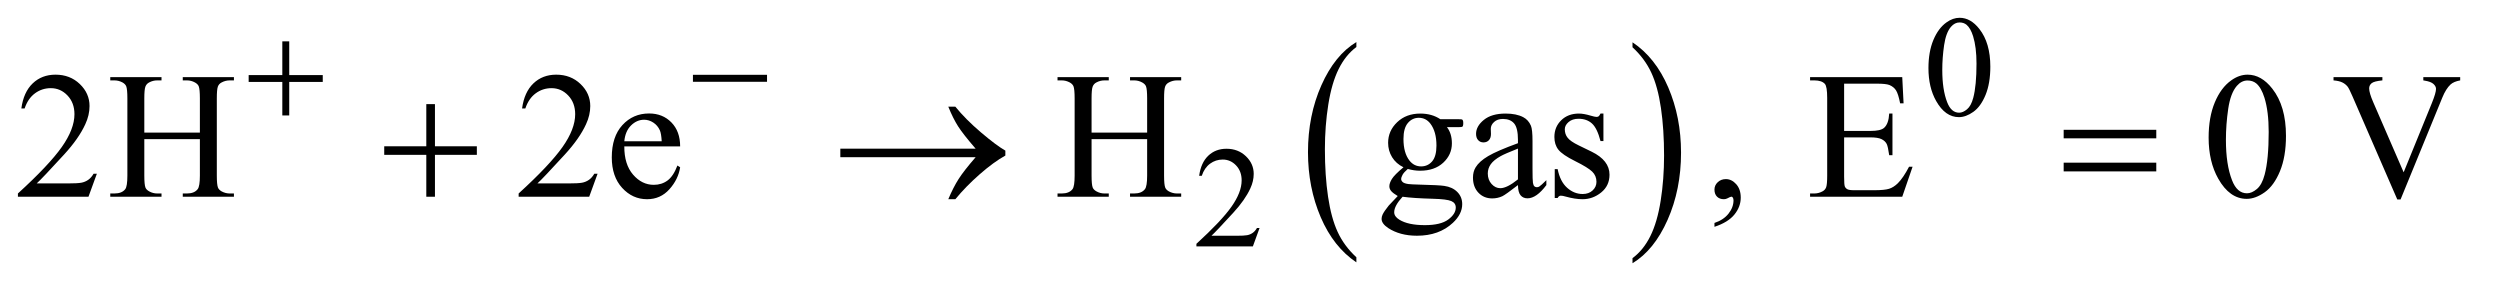 <?xml version="1.0" encoding="UTF-8"?>
<!DOCTYPE svg PUBLIC '-//W3C//DTD SVG 1.0//EN'
          'http://www.w3.org/TR/2001/REC-SVG-20010904/DTD/svg10.dtd'>
<svg stroke-dasharray="none" shape-rendering="auto" xmlns="http://www.w3.org/2000/svg" font-family="'Dialog'" text-rendering="auto" width="217" fill-opacity="1" color-interpolation="auto" color-rendering="auto" preserveAspectRatio="xMidYMid meet" font-size="12px" viewBox="0 0 217 25" fill="black" xmlns:xlink="http://www.w3.org/1999/xlink" stroke="black" image-rendering="auto" stroke-miterlimit="10" stroke-linecap="square" stroke-linejoin="miter" font-style="normal" stroke-width="1" height="25" stroke-dashoffset="0" font-weight="normal" stroke-opacity="1"
><!--Generated by the Batik Graphics2D SVG Generator--><defs id="genericDefs"
  /><g
  ><defs id="defs1"
    ><clipPath clipPathUnits="userSpaceOnUse" id="clipPath1"
      ><path d="M1.062 2.099 L138.476 2.099 L138.476 17.708 L1.062 17.708 L1.062 2.099 Z"
      /></clipPath
      ><clipPath clipPathUnits="userSpaceOnUse" id="clipPath2"
      ><path d="M33.926 67.051 L33.926 565.746 L4424.136 565.746 L4424.136 67.051 Z"
      /></clipPath
    ></defs
    ><g transform="scale(1.576,1.576) translate(-1.062,-2.099) matrix(0.031,0,0,0.031,0,0)"
    ><path d="M2444.062 524.781 L2444.062 533.797 Q2403.406 506.516 2380.742 453.703 Q2358.078 400.891 2358.078 338.125 Q2358.078 272.828 2381.914 219.18 Q2405.75 165.531 2444.062 142.438 L2444.062 151.25 Q2424.906 165.531 2412.602 190.305 Q2400.297 215.078 2394.219 253.188 Q2388.141 291.297 2388.141 332.656 Q2388.141 379.484 2393.75 417.273 Q2399.359 455.062 2410.883 479.945 Q2422.406 504.828 2444.062 524.781 Z" stroke="none" clip-path="url(#clipPath2)"
    /></g
    ><g transform="matrix(0.049,0,0,0.049,-1.673,-3.307)"
    ><path d="M2926.016 151.25 L2926.016 142.438 Q2966.656 169.516 2989.32 222.32 Q3011.984 275.125 3011.984 337.906 Q3011.984 403.203 2988.156 456.953 Q2964.328 510.703 2926.016 533.797 L2926.016 524.781 Q2945.328 510.5 2957.633 485.727 Q2969.938 460.953 2975.93 422.945 Q2981.922 384.938 2981.922 343.375 Q2981.922 296.75 2976.398 258.852 Q2970.875 220.953 2959.266 196.078 Q2947.656 171.203 2926.016 151.25 Z" stroke="none" clip-path="url(#clipPath2)"
    /></g
    ><g transform="matrix(0.049,0,0,0.049,-1.673,-3.307)"
    ><path d="M3450.25 188.25 Q3450.25 159.25 3459 138.312 Q3467.75 117.375 3482.25 107.125 Q3493.5 99 3505.5 99 Q3525 99 3540.5 118.875 Q3559.875 143.5 3559.875 185.625 Q3559.875 215.125 3551.375 235.75 Q3542.875 256.375 3529.688 265.688 Q3516.5 275 3504.25 275 Q3480 275 3463.875 246.375 Q3450.25 222.25 3450.25 188.25 ZM3474.75 191.375 Q3474.75 226.375 3483.375 248.5 Q3490.5 267.125 3504.625 267.125 Q3511.375 267.125 3518.625 261.062 Q3525.875 255 3529.625 240.75 Q3535.375 219.25 3535.375 180.125 Q3535.375 151.125 3529.375 131.75 Q3524.875 117.375 3517.75 111.375 Q3512.625 107.25 3505.375 107.25 Q3496.875 107.25 3490.25 114.875 Q3481.25 125.25 3478 147.5 Q3474.75 169.75 3474.75 191.375 Z" stroke="none" clip-path="url(#clipPath2)"
    /></g
    ><g transform="matrix(0.049,0,0,0.049,-1.673,-3.307)"
    ><path d="M2265.375 471.375 L2253.5 504 L2153.5 504 L2153.5 499.375 Q2197.625 459.125 2215.625 433.625 Q2233.625 408.125 2233.625 387 Q2233.625 370.875 2223.75 360.5 Q2213.875 350.125 2200.125 350.125 Q2187.625 350.125 2177.688 357.438 Q2167.75 364.75 2163 378.875 L2158.375 378.875 Q2161.5 355.75 2174.438 343.375 Q2187.375 331 2206.75 331 Q2227.375 331 2241.188 344.25 Q2255 357.5 2255 375.5 Q2255 388.375 2249 401.25 Q2239.75 421.5 2219 444.125 Q2187.875 478.125 2180.125 485.125 L2224.375 485.125 Q2237.875 485.125 2243.312 484.125 Q2248.75 483.125 2253.125 480.062 Q2257.5 477 2260.75 471.375 L2265.375 471.375 Z" stroke="none" clip-path="url(#clipPath2)"
    /></g
    ><g transform="matrix(0.049,0,0,0.049,-1.673,-3.307)"
    ><path d="M205.719 375.219 L190.875 416 L65.875 416 L65.875 410.219 Q121.031 359.906 143.531 328.031 Q166.031 296.156 166.031 269.75 Q166.031 249.594 153.688 236.625 Q141.344 223.656 124.156 223.656 Q108.531 223.656 96.109 232.797 Q83.688 241.938 77.75 259.594 L71.969 259.594 Q75.875 230.688 92.047 215.219 Q108.219 199.75 132.438 199.75 Q158.219 199.75 175.484 216.312 Q192.75 232.875 192.75 255.375 Q192.75 271.469 185.25 287.562 Q173.688 312.875 147.75 341.156 Q108.844 383.656 99.156 392.406 L154.469 392.406 Q171.344 392.406 178.141 391.156 Q184.938 389.906 190.406 386.078 Q195.875 382.25 199.938 375.219 L205.719 375.219 ZM289.781 302.406 L388.219 302.406 L388.219 241.781 Q388.219 225.531 386.188 220.375 Q384.625 216.469 379.625 213.656 Q372.906 209.906 365.406 209.906 L357.906 209.906 L357.906 204.125 L448.531 204.125 L448.531 209.906 L441.031 209.906 Q433.531 209.906 426.812 213.5 Q421.812 216 420.016 221.078 Q418.219 226.156 418.219 241.781 L418.219 378.5 Q418.219 394.594 420.25 399.75 Q421.812 403.656 426.656 406.469 Q433.531 410.219 441.031 410.219 L448.531 410.219 L448.531 416 L357.906 416 L357.906 410.219 L365.406 410.219 Q378.375 410.219 384.312 402.562 Q388.219 397.562 388.219 378.5 L388.219 313.969 L289.781 313.969 L289.781 378.5 Q289.781 394.594 291.812 399.75 Q293.375 403.656 298.375 406.469 Q305.094 410.219 312.594 410.219 L320.25 410.219 L320.25 416 L229.469 416 L229.469 410.219 L236.969 410.219 Q250.094 410.219 256.031 402.562 Q259.781 397.562 259.781 378.5 L259.781 241.781 Q259.781 225.531 257.75 220.375 Q256.188 216.469 251.344 213.656 Q244.469 209.906 236.969 209.906 L229.469 209.906 L229.469 204.125 L320.25 204.125 L320.25 209.906 L312.594 209.906 Q305.094 209.906 298.375 213.5 Q293.531 216 291.656 221.078 Q289.781 226.156 289.781 241.781 L289.781 302.406 ZM1092.719 375.219 L1077.875 416 L952.875 416 L952.875 410.219 Q1008.031 359.906 1030.531 328.031 Q1053.031 296.156 1053.031 269.75 Q1053.031 249.594 1040.688 236.625 Q1028.344 223.656 1011.156 223.656 Q995.531 223.656 983.109 232.797 Q970.688 241.938 964.75 259.594 L958.969 259.594 Q962.875 230.688 979.047 215.219 Q995.219 199.75 1019.438 199.75 Q1045.219 199.75 1062.484 216.312 Q1079.75 232.875 1079.75 255.375 Q1079.75 271.469 1072.25 287.562 Q1060.688 312.875 1034.75 341.156 Q995.844 383.656 986.156 392.406 L1041.469 392.406 Q1058.344 392.406 1065.141 391.156 Q1071.938 389.906 1077.406 386.078 Q1082.875 382.25 1086.938 375.219 L1092.719 375.219 ZM1140.062 326.781 Q1139.906 358.656 1155.531 376.781 Q1171.156 394.906 1192.25 394.906 Q1206.312 394.906 1216.703 387.172 Q1227.094 379.438 1234.125 360.688 L1238.969 363.812 Q1235.688 385.219 1219.906 402.797 Q1204.125 420.375 1180.375 420.375 Q1154.594 420.375 1136.234 400.297 Q1117.875 380.219 1117.875 346.312 Q1117.875 309.594 1136.703 289.047 Q1155.531 268.5 1183.969 268.5 Q1208.031 268.5 1223.5 284.359 Q1238.969 300.219 1238.969 326.781 L1140.062 326.781 ZM1140.062 317.719 L1206.312 317.719 Q1205.531 303.969 1203.031 298.344 Q1199.125 289.594 1191.391 284.594 Q1183.656 279.594 1175.219 279.594 Q1162.25 279.594 1152.016 289.672 Q1141.781 299.75 1140.062 317.719 ZM1967.781 302.406 L2066.219 302.406 L2066.219 241.781 Q2066.219 225.531 2064.188 220.375 Q2062.625 216.469 2057.625 213.656 Q2050.906 209.906 2043.406 209.906 L2035.906 209.906 L2035.906 204.125 L2126.531 204.125 L2126.531 209.906 L2119.031 209.906 Q2111.531 209.906 2104.812 213.5 Q2099.812 216 2098.016 221.078 Q2096.219 226.156 2096.219 241.781 L2096.219 378.5 Q2096.219 394.594 2098.25 399.75 Q2099.812 403.656 2104.656 406.469 Q2111.531 410.219 2119.031 410.219 L2126.531 410.219 L2126.531 416 L2035.906 416 L2035.906 410.219 L2043.406 410.219 Q2056.375 410.219 2062.312 402.562 Q2066.219 397.562 2066.219 378.5 L2066.219 313.969 L1967.781 313.969 L1967.781 378.5 Q1967.781 394.594 1969.812 399.75 Q1971.375 403.656 1976.375 406.469 Q1983.094 410.219 1990.594 410.219 L1998.25 410.219 L1998.25 416 L1907.469 416 L1907.469 410.219 L1914.969 410.219 Q1928.094 410.219 1934.031 402.562 Q1937.781 397.562 1937.781 378.5 L1937.781 241.781 Q1937.781 225.531 1935.75 220.375 Q1934.188 216.469 1929.344 213.656 Q1922.469 209.906 1914.969 209.906 L1907.469 209.906 L1907.469 204.125 L1998.25 204.125 L1998.25 209.906 L1990.594 209.906 Q1983.094 209.906 1976.375 213.5 Q1971.531 216 1969.656 221.078 Q1967.781 226.156 1967.781 241.781 L1967.781 302.406 ZM2520.281 363.812 Q2507.156 357.406 2500.125 345.922 Q2493.094 334.438 2493.094 320.531 Q2493.094 299.281 2509.109 283.969 Q2525.125 268.656 2550.125 268.656 Q2570.594 268.656 2585.594 278.656 L2615.906 278.656 Q2622.625 278.656 2623.719 279.047 Q2624.812 279.438 2625.281 280.375 Q2626.219 281.781 2626.219 285.375 Q2626.219 289.438 2625.438 291 Q2624.969 291.781 2623.797 292.25 Q2622.625 292.719 2615.906 292.719 L2597.312 292.719 Q2606.062 303.969 2606.062 321.469 Q2606.062 341.469 2590.75 355.688 Q2575.438 369.906 2549.656 369.906 Q2539.031 369.906 2527.938 366.781 Q2521.062 372.719 2518.641 377.172 Q2516.219 381.625 2516.219 384.75 Q2516.219 387.406 2518.797 389.906 Q2521.375 392.406 2528.875 393.5 Q2533.25 394.125 2550.75 394.594 Q2582.938 395.375 2592.469 396.781 Q2607 398.812 2615.672 407.562 Q2624.344 416.312 2624.344 429.125 Q2624.344 446.781 2607.781 462.25 Q2583.406 485.062 2544.188 485.062 Q2514.031 485.062 2493.25 471.469 Q2481.531 463.656 2481.531 455.219 Q2481.531 451.469 2483.25 447.719 Q2485.906 441.938 2494.188 431.625 Q2495.281 430.219 2510.125 414.75 Q2502 409.906 2498.641 406.078 Q2495.281 402.25 2495.281 397.406 Q2495.281 391.938 2499.734 384.594 Q2504.188 377.25 2520.281 363.812 ZM2547.469 276.156 Q2535.906 276.156 2528.094 285.375 Q2520.281 294.594 2520.281 313.656 Q2520.281 338.344 2530.906 351.938 Q2539.031 362.25 2551.531 362.25 Q2563.406 362.25 2571.062 353.344 Q2578.719 344.438 2578.719 325.375 Q2578.719 300.531 2567.938 286.469 Q2559.969 276.156 2547.469 276.156 ZM2518.719 416 Q2511.375 423.969 2507.625 430.844 Q2503.875 437.719 2503.875 443.5 Q2503.875 451 2512.938 456.625 Q2528.562 466.312 2558.094 466.312 Q2586.219 466.312 2599.578 456.391 Q2612.938 446.469 2612.938 435.219 Q2612.938 427.094 2604.969 423.656 Q2596.844 420.219 2572.781 419.594 Q2537.625 418.656 2518.719 416 ZM2723.094 395.375 Q2701.062 412.406 2695.438 415.062 Q2687 418.969 2677.469 418.969 Q2662.625 418.969 2653.016 408.812 Q2643.406 398.656 2643.406 382.094 Q2643.406 371.625 2648.094 363.969 Q2654.5 353.344 2670.359 343.969 Q2686.219 334.594 2723.094 321.156 L2723.094 315.531 Q2723.094 294.125 2716.297 286.156 Q2709.5 278.188 2696.531 278.188 Q2686.688 278.188 2680.906 283.5 Q2674.969 288.812 2674.969 295.688 L2675.281 304.75 Q2675.281 311.938 2671.609 315.844 Q2667.938 319.75 2662 319.75 Q2656.219 319.75 2652.547 315.688 Q2648.875 311.625 2648.875 304.594 Q2648.875 291.156 2662.625 279.906 Q2676.375 268.656 2701.219 268.656 Q2720.281 268.656 2732.469 275.062 Q2741.688 279.906 2746.062 290.219 Q2748.875 296.938 2748.875 317.719 L2748.875 366.312 Q2748.875 386.781 2749.656 391.391 Q2750.438 396 2752.234 397.562 Q2754.031 399.125 2756.375 399.125 Q2758.875 399.125 2760.75 398.031 Q2764.031 396 2773.406 386.625 L2773.406 395.375 Q2755.906 418.812 2739.969 418.812 Q2732.312 418.812 2727.781 413.5 Q2723.25 408.188 2723.094 395.375 ZM2723.094 385.219 L2723.094 330.688 Q2699.5 340.062 2692.625 343.969 Q2680.281 350.844 2674.969 358.344 Q2669.656 365.844 2669.656 374.75 Q2669.656 386 2676.375 393.422 Q2683.094 400.844 2691.844 400.844 Q2703.719 400.844 2723.094 385.219 ZM2874.5 268.656 L2874.5 317.406 L2869.344 317.406 Q2863.406 294.438 2854.109 286.156 Q2844.812 277.875 2830.438 277.875 Q2819.5 277.875 2812.781 283.656 Q2806.062 289.438 2806.062 296.469 Q2806.062 305.219 2811.062 311.469 Q2815.906 317.875 2830.75 325.062 L2853.562 336.156 Q2885.281 351.625 2885.281 376.938 Q2885.281 396.469 2870.516 408.422 Q2855.75 420.375 2837.469 420.375 Q2824.344 420.375 2807.469 415.688 Q2802.312 414.125 2799.031 414.125 Q2795.438 414.125 2793.406 418.188 L2788.25 418.188 L2788.25 367.094 L2793.406 367.094 Q2797.781 388.969 2810.125 400.062 Q2822.469 411.156 2837.781 411.156 Q2848.562 411.156 2855.359 404.828 Q2862.156 398.5 2862.156 389.594 Q2862.156 378.812 2854.578 371.469 Q2847 364.125 2824.344 352.875 Q2801.688 341.625 2794.656 332.562 Q2787.625 323.656 2787.625 310.062 Q2787.625 292.406 2799.734 280.531 Q2811.844 268.656 2831.062 268.656 Q2839.5 268.656 2851.531 272.25 Q2859.5 274.594 2862.156 274.594 Q2864.656 274.594 2866.062 273.5 Q2867.469 272.406 2869.344 268.656 L2874.5 268.656 ZM3071.188 469.281 L3071.188 462.406 Q3087.281 457.094 3096.109 445.922 Q3104.938 434.75 3104.938 422.25 Q3104.938 419.281 3103.531 417.25 Q3102.438 415.844 3101.344 415.844 Q3099.625 415.844 3093.844 418.969 Q3091.031 420.375 3087.906 420.375 Q3080.25 420.375 3075.719 415.844 Q3071.188 411.312 3071.188 403.344 Q3071.188 395.688 3077.047 390.219 Q3082.906 384.75 3091.344 384.75 Q3101.656 384.75 3109.703 393.734 Q3117.75 402.719 3117.75 417.562 Q3117.75 433.656 3106.578 447.484 Q3095.406 461.312 3071.188 469.281 ZM3300.875 215.688 L3300.875 299.438 L3347.438 299.438 Q3365.562 299.438 3371.656 293.969 Q3379.781 286.781 3380.719 268.656 L3386.5 268.656 L3386.5 342.406 L3380.719 342.406 Q3378.531 326.938 3376.344 322.562 Q3373.531 317.094 3367.125 313.969 Q3360.719 310.844 3347.438 310.844 L3300.875 310.844 L3300.875 380.688 Q3300.875 394.75 3302.125 397.797 Q3303.375 400.844 3306.5 402.641 Q3309.625 404.438 3318.375 404.438 L3354.312 404.438 Q3372.281 404.438 3380.406 401.938 Q3388.531 399.438 3396.031 392.094 Q3405.719 382.406 3415.875 362.875 L3422.125 362.875 L3403.844 416 L3240.562 416 L3240.562 410.219 L3248.062 410.219 Q3255.562 410.219 3262.281 406.625 Q3267.281 404.125 3269.078 399.125 Q3270.875 394.125 3270.875 378.656 L3270.875 241 Q3270.875 220.844 3266.812 216.156 Q3261.188 209.906 3248.062 209.906 L3240.562 209.906 L3240.562 204.125 L3403.844 204.125 L3406.188 250.531 L3400.094 250.531 Q3396.812 233.812 3392.828 227.562 Q3388.844 221.312 3381.031 218.031 Q3374.781 215.688 3359 215.688 L3300.875 215.688 ZM3946.562 311.312 Q3946.562 275.062 3957.5 248.891 Q3968.438 222.719 3986.562 209.906 Q4000.625 199.75 4015.625 199.75 Q4040 199.75 4059.375 224.594 Q4083.594 255.375 4083.594 308.031 Q4083.594 344.906 4072.969 370.688 Q4062.344 396.469 4045.859 408.109 Q4029.375 419.75 4014.062 419.75 Q3983.75 419.75 3963.594 383.969 Q3946.562 353.812 3946.562 311.312 ZM3977.188 315.219 Q3977.188 358.969 3987.969 386.625 Q3996.875 409.906 4014.531 409.906 Q4022.969 409.906 4032.031 402.328 Q4041.094 394.75 4045.781 376.938 Q4052.969 350.062 4052.969 301.156 Q4052.969 264.906 4045.469 240.688 Q4039.844 222.719 4030.938 215.219 Q4024.531 210.062 4015.469 210.062 Q4004.844 210.062 3996.562 219.594 Q3985.312 232.562 3981.25 260.375 Q3977.188 288.188 3977.188 315.219 ZM4392.188 204.125 L4392.188 209.906 Q4380.938 211.938 4375.156 217.094 Q4366.875 224.75 4360.469 240.531 L4286.562 420.844 L4280.781 420.844 L4201.406 238.188 Q4195.312 224.125 4192.812 221 Q4188.906 216.156 4183.203 213.422 Q4177.5 210.688 4167.812 209.906 L4167.812 204.125 L4254.375 204.125 L4254.375 209.906 Q4239.688 211.312 4235.312 214.906 Q4230.938 218.5 4230.938 224.125 Q4230.938 231.938 4238.125 248.5 L4292.031 372.719 L4342.031 250.062 Q4349.375 231.938 4349.375 224.906 Q4349.375 220.375 4344.844 216.234 Q4340.312 212.094 4329.531 210.375 Q4328.75 210.219 4326.875 209.906 L4326.875 204.125 L4392.188 204.125 Z" stroke="none" clip-path="url(#clipPath2)"
    /></g
    ><g transform="matrix(0.049,0,0,0.049,-1.673,-3.307)"
    ><path d="M534.25 140.75 L546.5 140.75 L546.5 200.5 L605.875 200.5 L605.875 212.625 L546.5 212.625 L546.5 272 L534.25 272 L534.25 212.625 L474.625 212.625 L474.625 200.5 L534.25 200.5 L534.25 140.75 ZM1261.625 200 L1392.875 200 L1392.875 212.375 L1261.625 212.375 L1261.625 200 Z" stroke="none" clip-path="url(#clipPath2)"
    /></g
    ><g transform="matrix(0.049,0,0,0.049,-1.673,-3.307)"
    ><path d="M789.312 251.938 L804.625 251.938 L804.625 326.625 L878.844 326.625 L878.844 341.781 L804.625 341.781 L804.625 416 L789.312 416 L789.312 341.781 L714.781 341.781 L714.781 326.625 L789.312 326.625 L789.312 251.938 Z" stroke="none" clip-path="url(#clipPath2)"
    /></g
    ><g transform="matrix(0.049,0,0,0.049,-1.673,-3.307)"
    ><path d="M1762.406 346 L1522.719 346 L1522.719 330.844 L1762.406 330.844 Q1740.219 305.219 1731.312 291.234 Q1722.406 277.25 1713.969 256.469 L1726.469 256.469 Q1744.75 278.969 1771.938 302.094 Q1799.125 325.219 1815.062 334.281 L1815.062 343.031 Q1794.281 354.594 1769.672 376.156 Q1745.062 397.719 1726.469 420.375 L1713.969 420.375 Q1722.875 399.281 1732.25 384.594 Q1741.625 369.906 1762.406 346 ZM3689.781 297.406 L3853.844 297.406 L3853.844 312.562 L3689.781 312.562 L3689.781 297.406 ZM3689.781 355.688 L3853.844 355.688 L3853.844 371.156 L3689.781 371.156 L3689.781 355.688 Z" stroke="none" clip-path="url(#clipPath2)"
    /></g
  ></g
></svg
>
